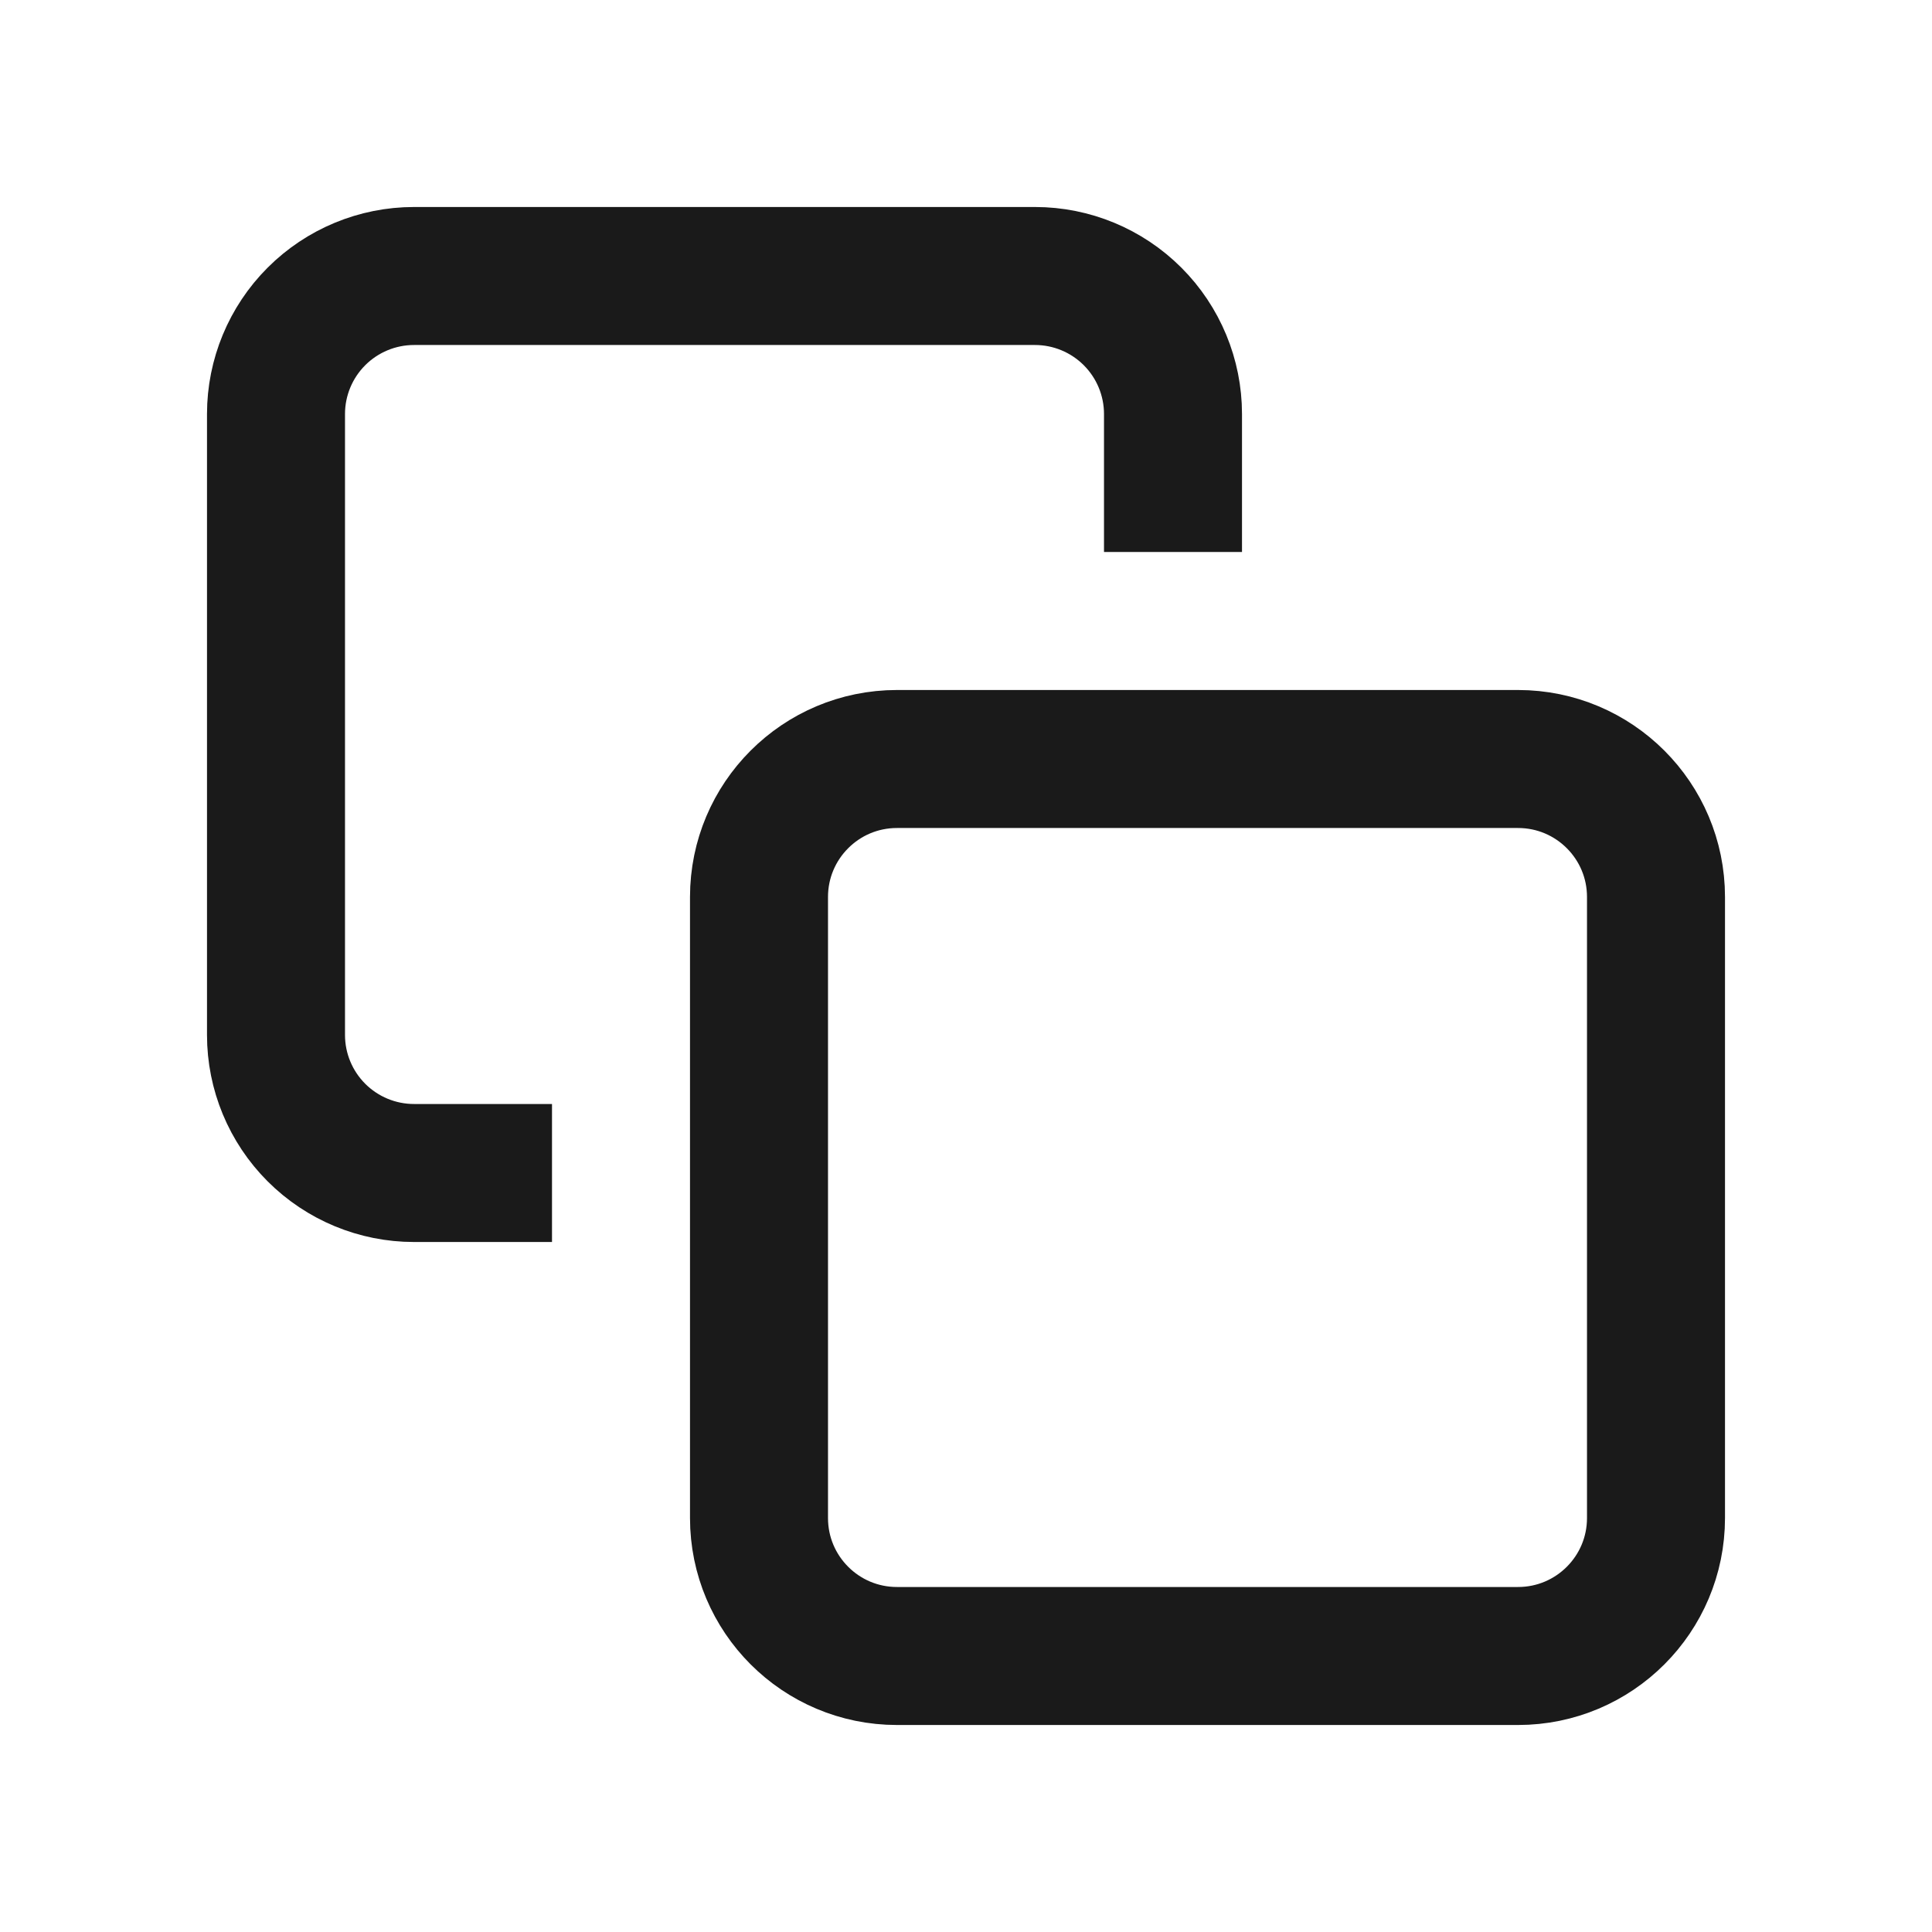 <svg width="28" height="28" viewBox="0 0 28 28" fill="none" xmlns="http://www.w3.org/2000/svg">
<g id="Text/copy">
<path id="Vector" d="M7 17H6C5.47 17 4.961 16.789 4.586 16.414C4.211 16.039 4 15.53 4 15V6C4 5.47 4.211 4.961 4.586 4.586C4.961 4.211 5.47 4 6 4H15C15.53 4 16.039 4.211 16.414 4.586C16.789 4.961 17 5.47 17 6V7M13 11H22C23.105 11 24 11.895 24 13V22C24 23.105 23.105 24 22 24H13C11.895 24 11 23.105 11 22V13C11 11.895 11.895 11 13 11Z" stroke="#1A1A1A" stroke-width="2" stroke-linecap="square" stroke-linejoin="round"/>
</g>
</svg>
